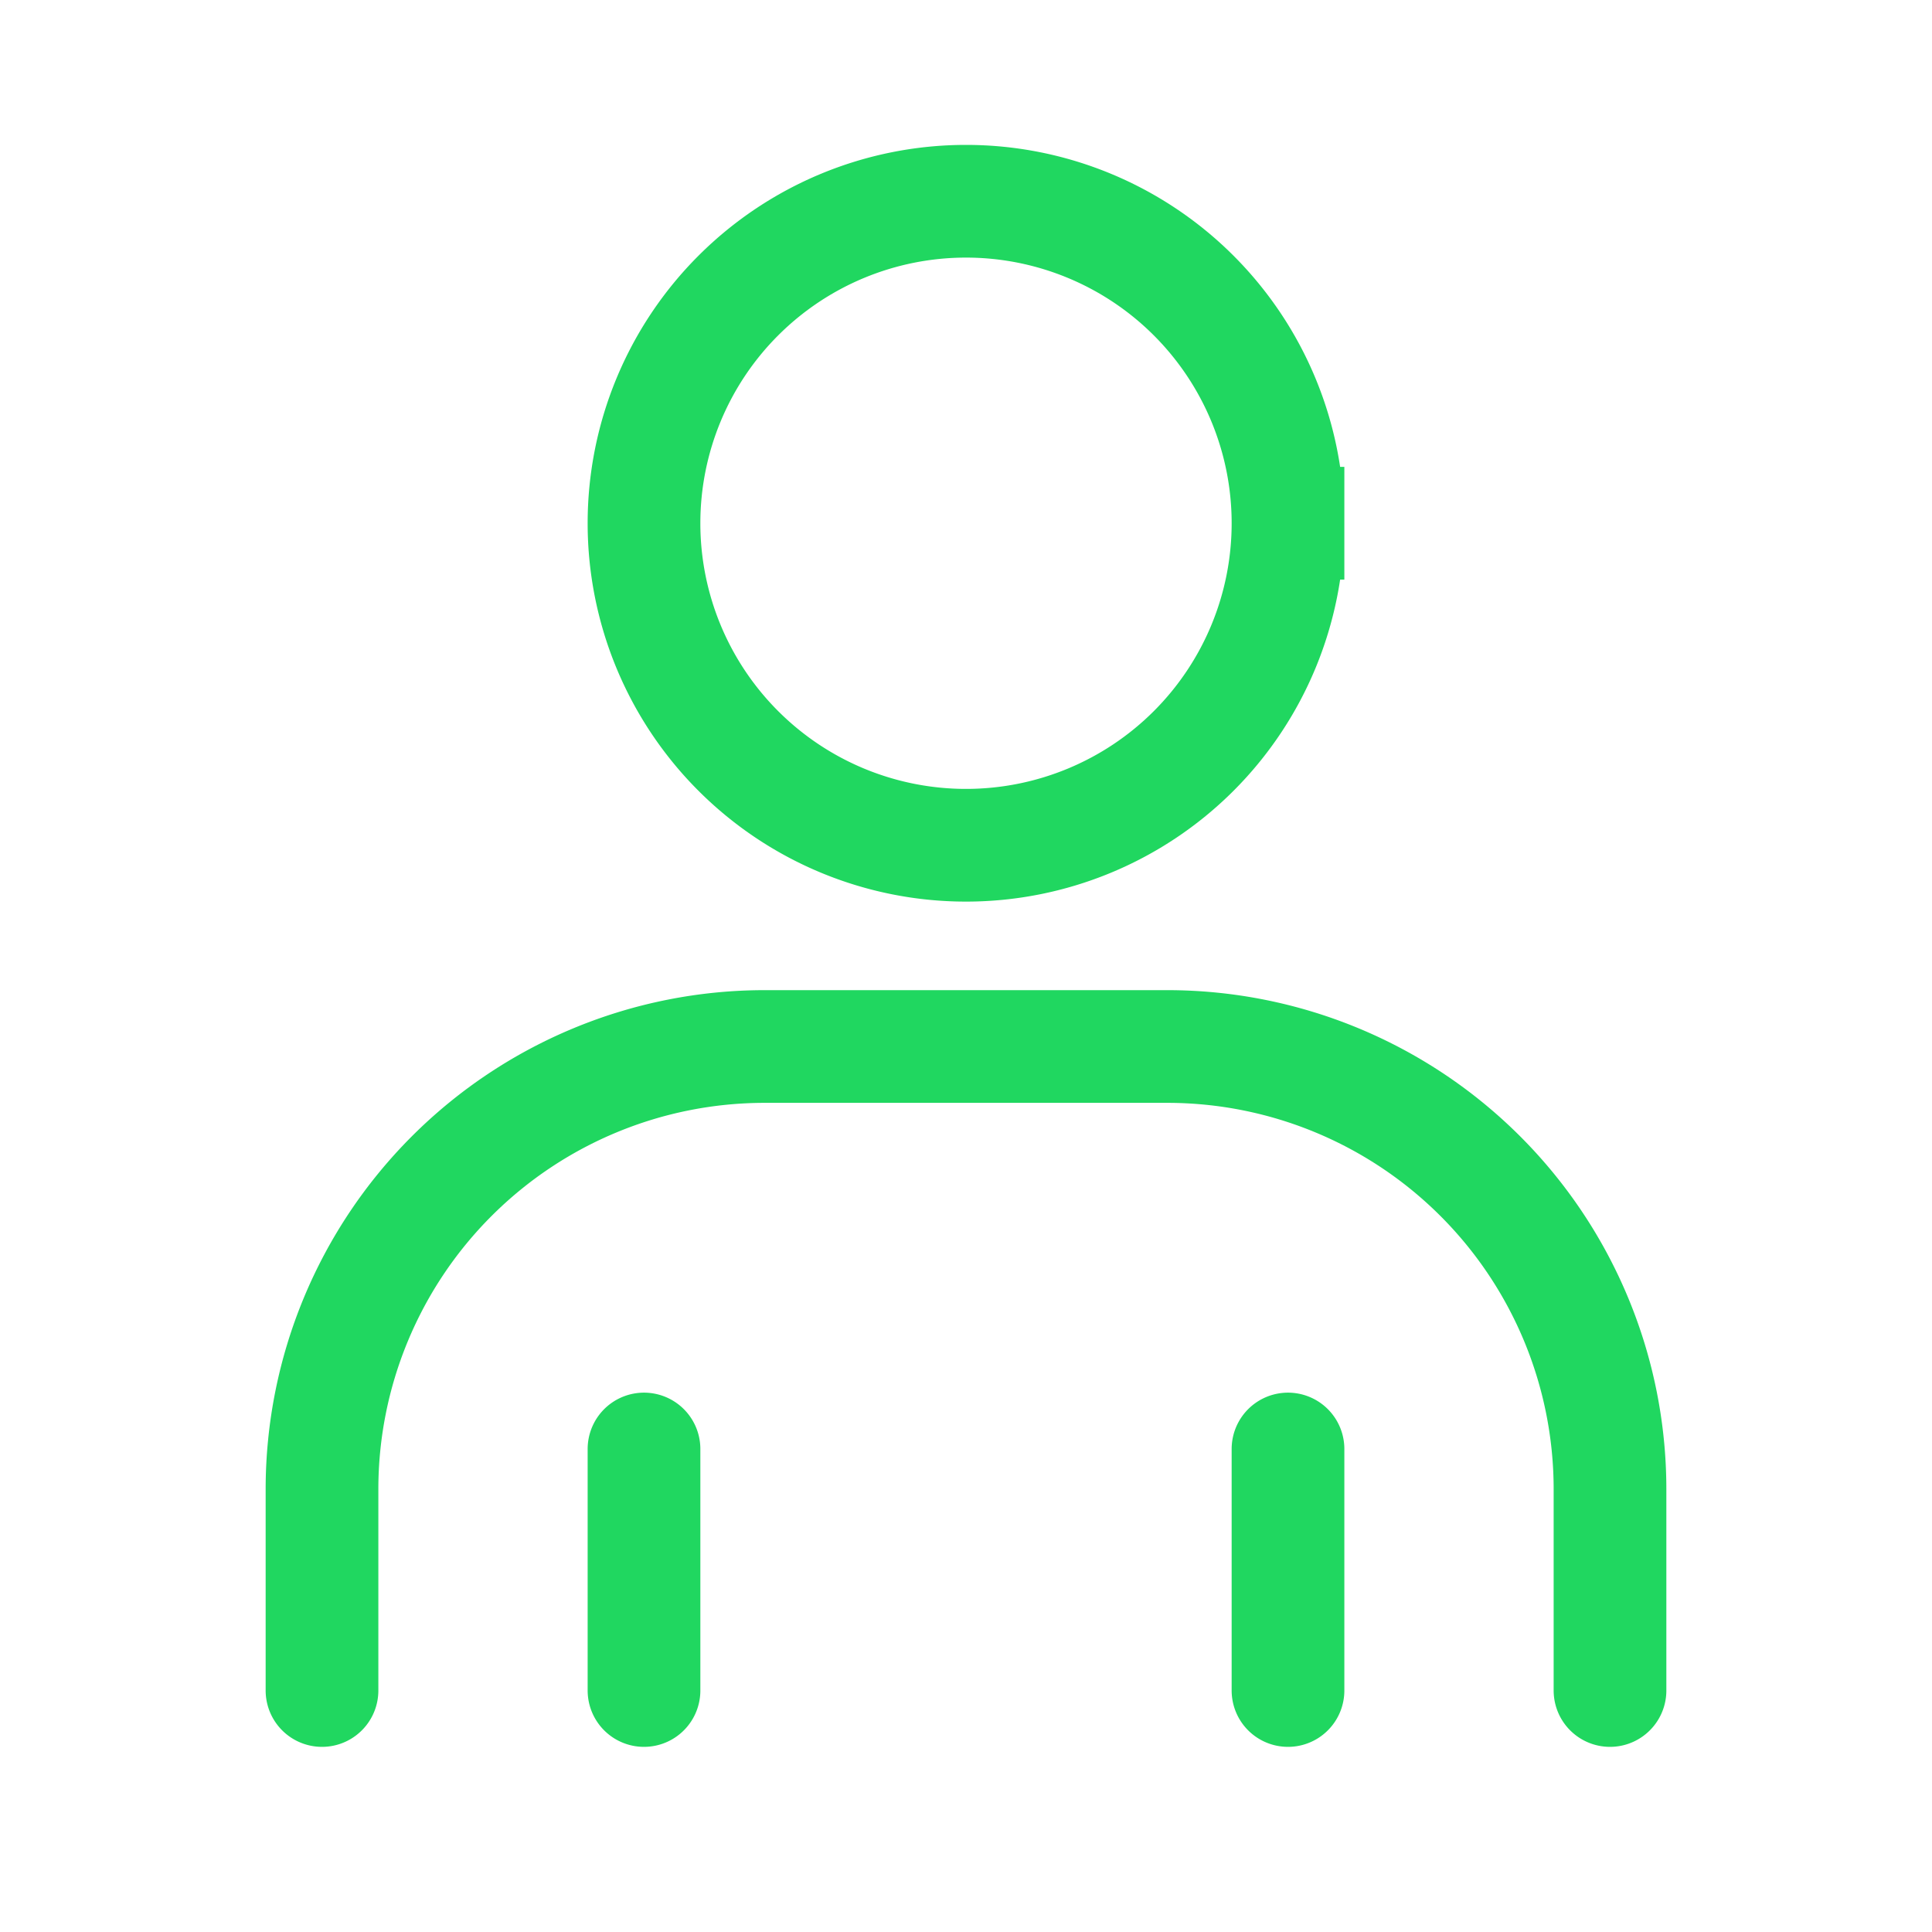 <svg xmlns="http://www.w3.org/2000/svg" width="800" height="800" fill="none" viewBox="0 0 24 24"><path stroke="#20D760" stroke-linecap="round" stroke-width="1.4" d="M4 21v-2.5A5.5 5.5 0 0 1 9.5 13h5a5.5 5.5 0 0 1 5.5 5.5V21M8 21v-3m8 3v-3m0-11.5a4 4 0 1 1-8 0 4 4 0 0 1 8 0Z"/></svg>